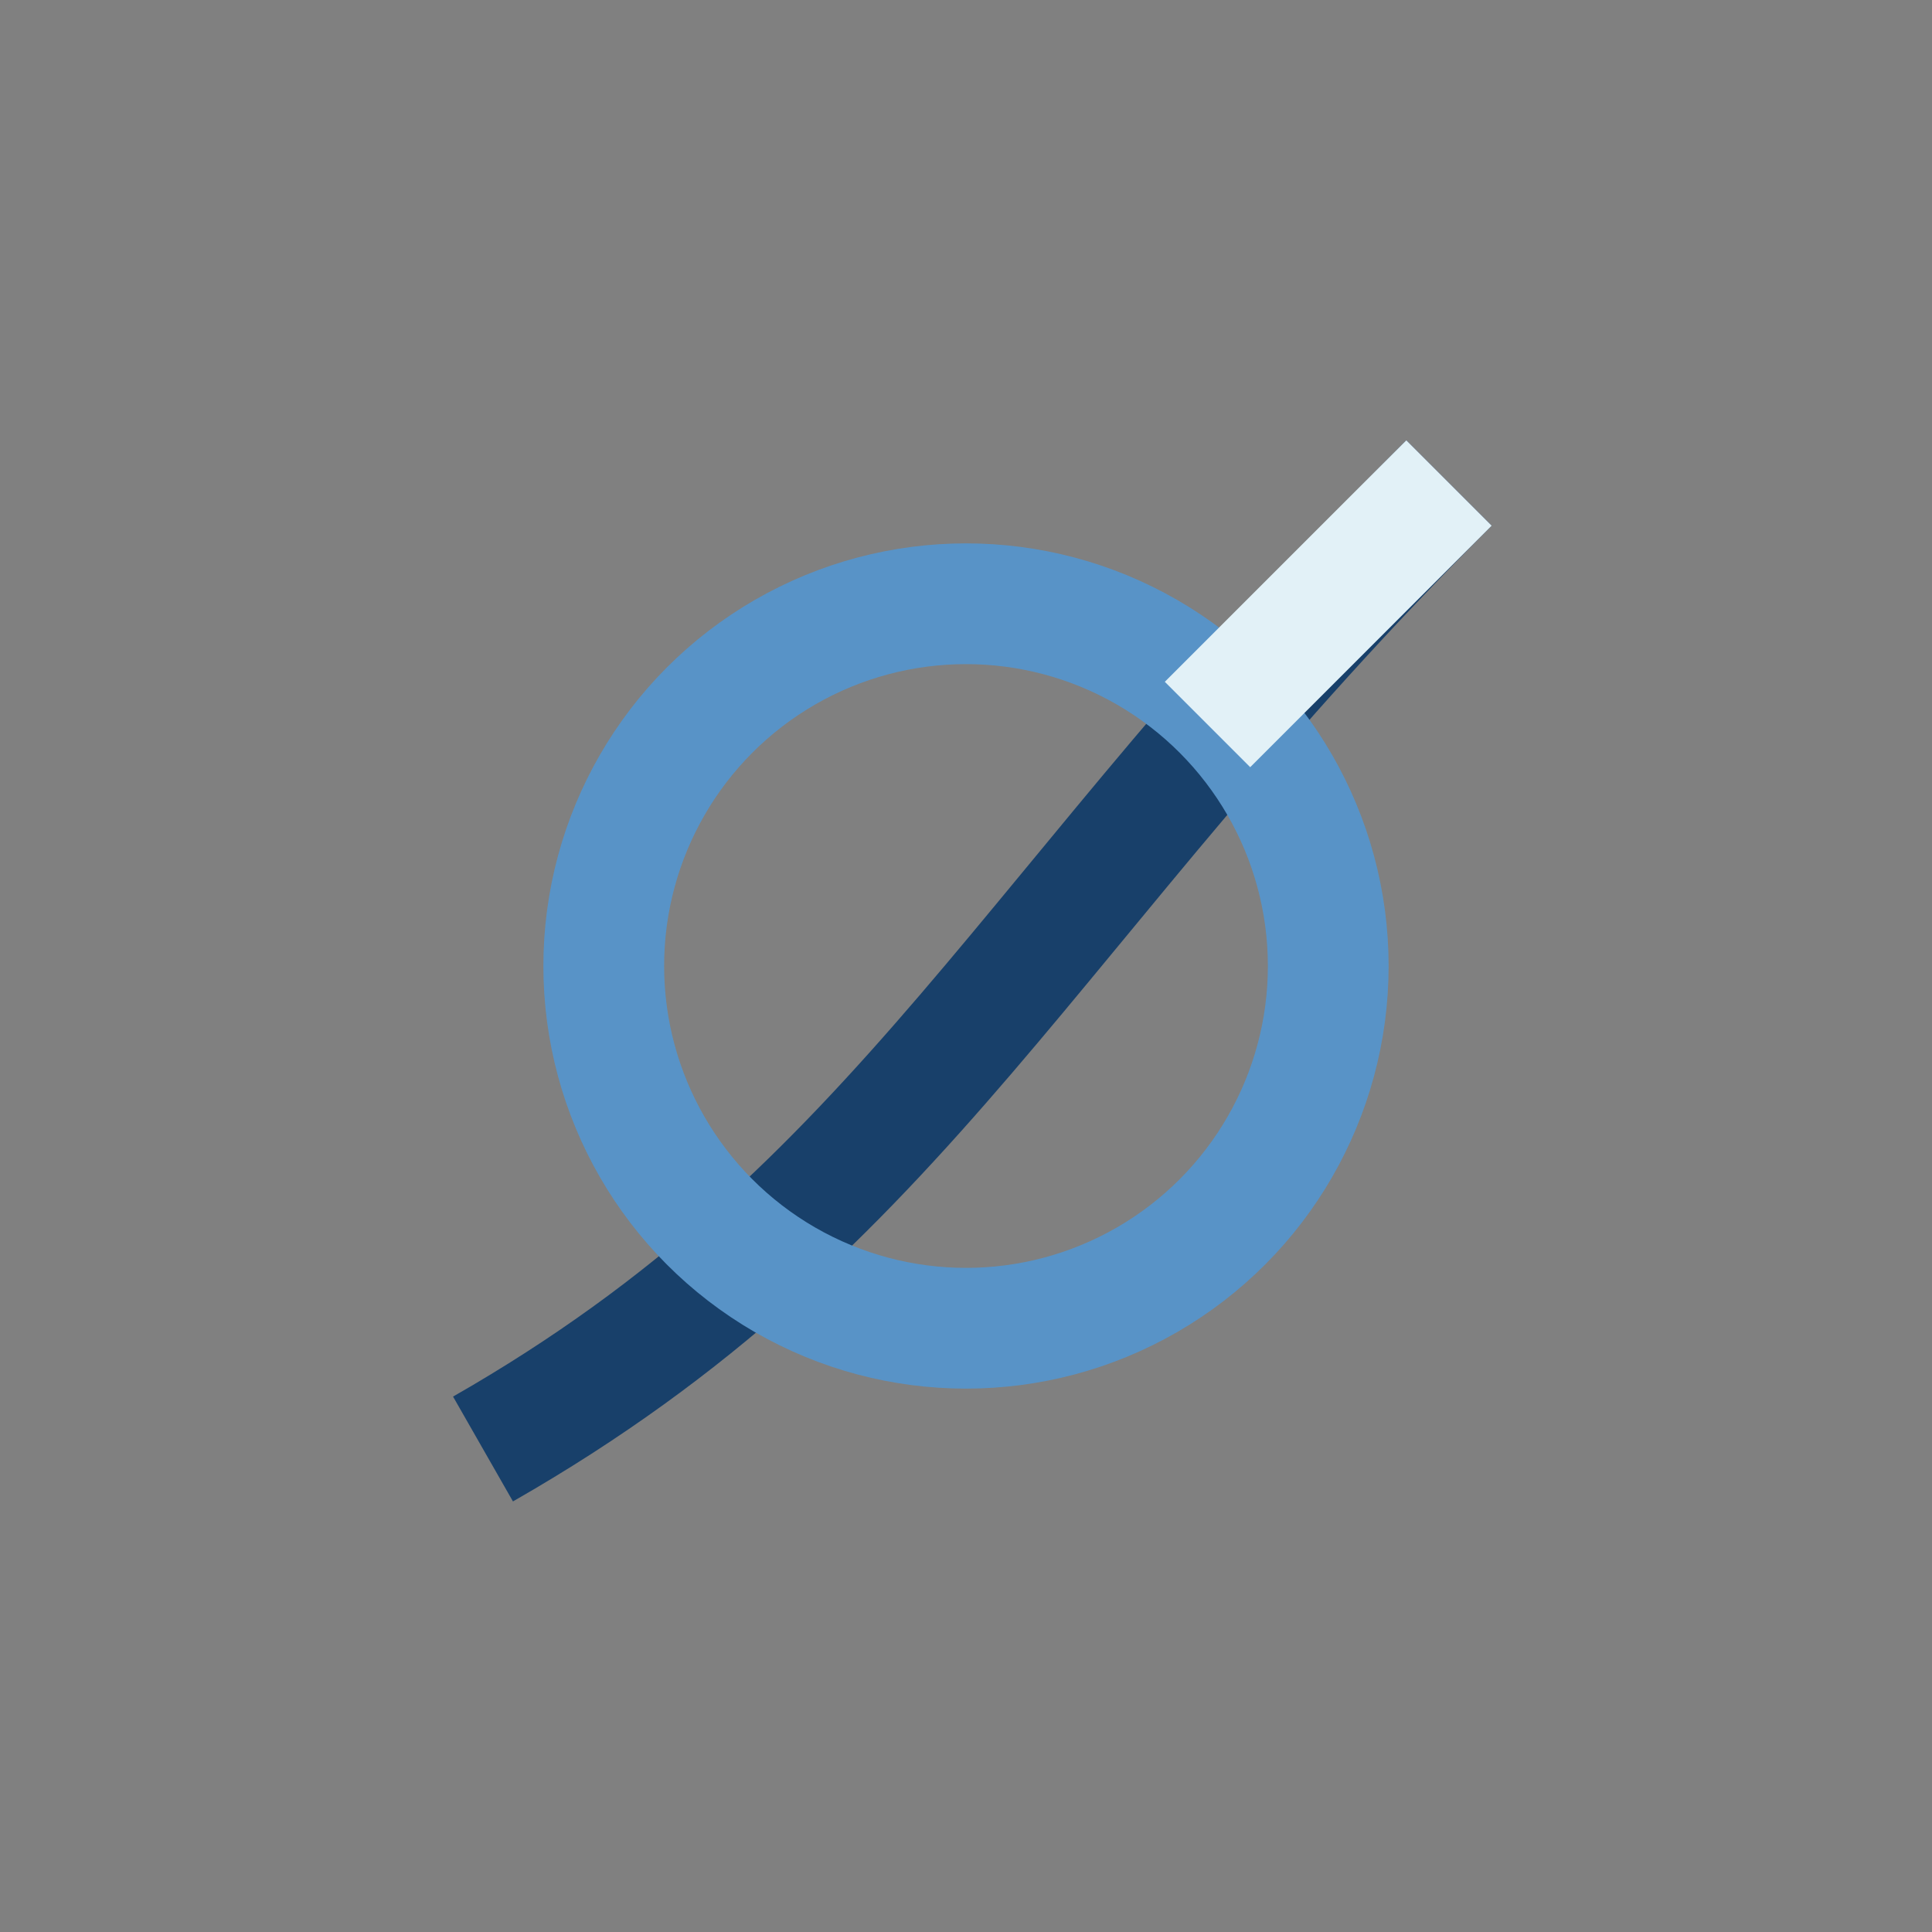 <?xml version="1.0" encoding="UTF-8"?>
<svg xmlns="http://www.w3.org/2000/svg" width="32" height="32" viewBox="0 0 32 32"><rect x="0" y="0" width="32" height="32" fill="#808080" stroke="none"/><path d="M8 24c7-4 9-9 16-16" stroke="#18406A" stroke-width="2" fill="none"/><circle cx="16" cy="16" r="6" stroke="#5893C7" stroke-width="2" fill="none"/><path d="M20 12l4-4" stroke="#E2F1F7" stroke-width="2"/></svg>
